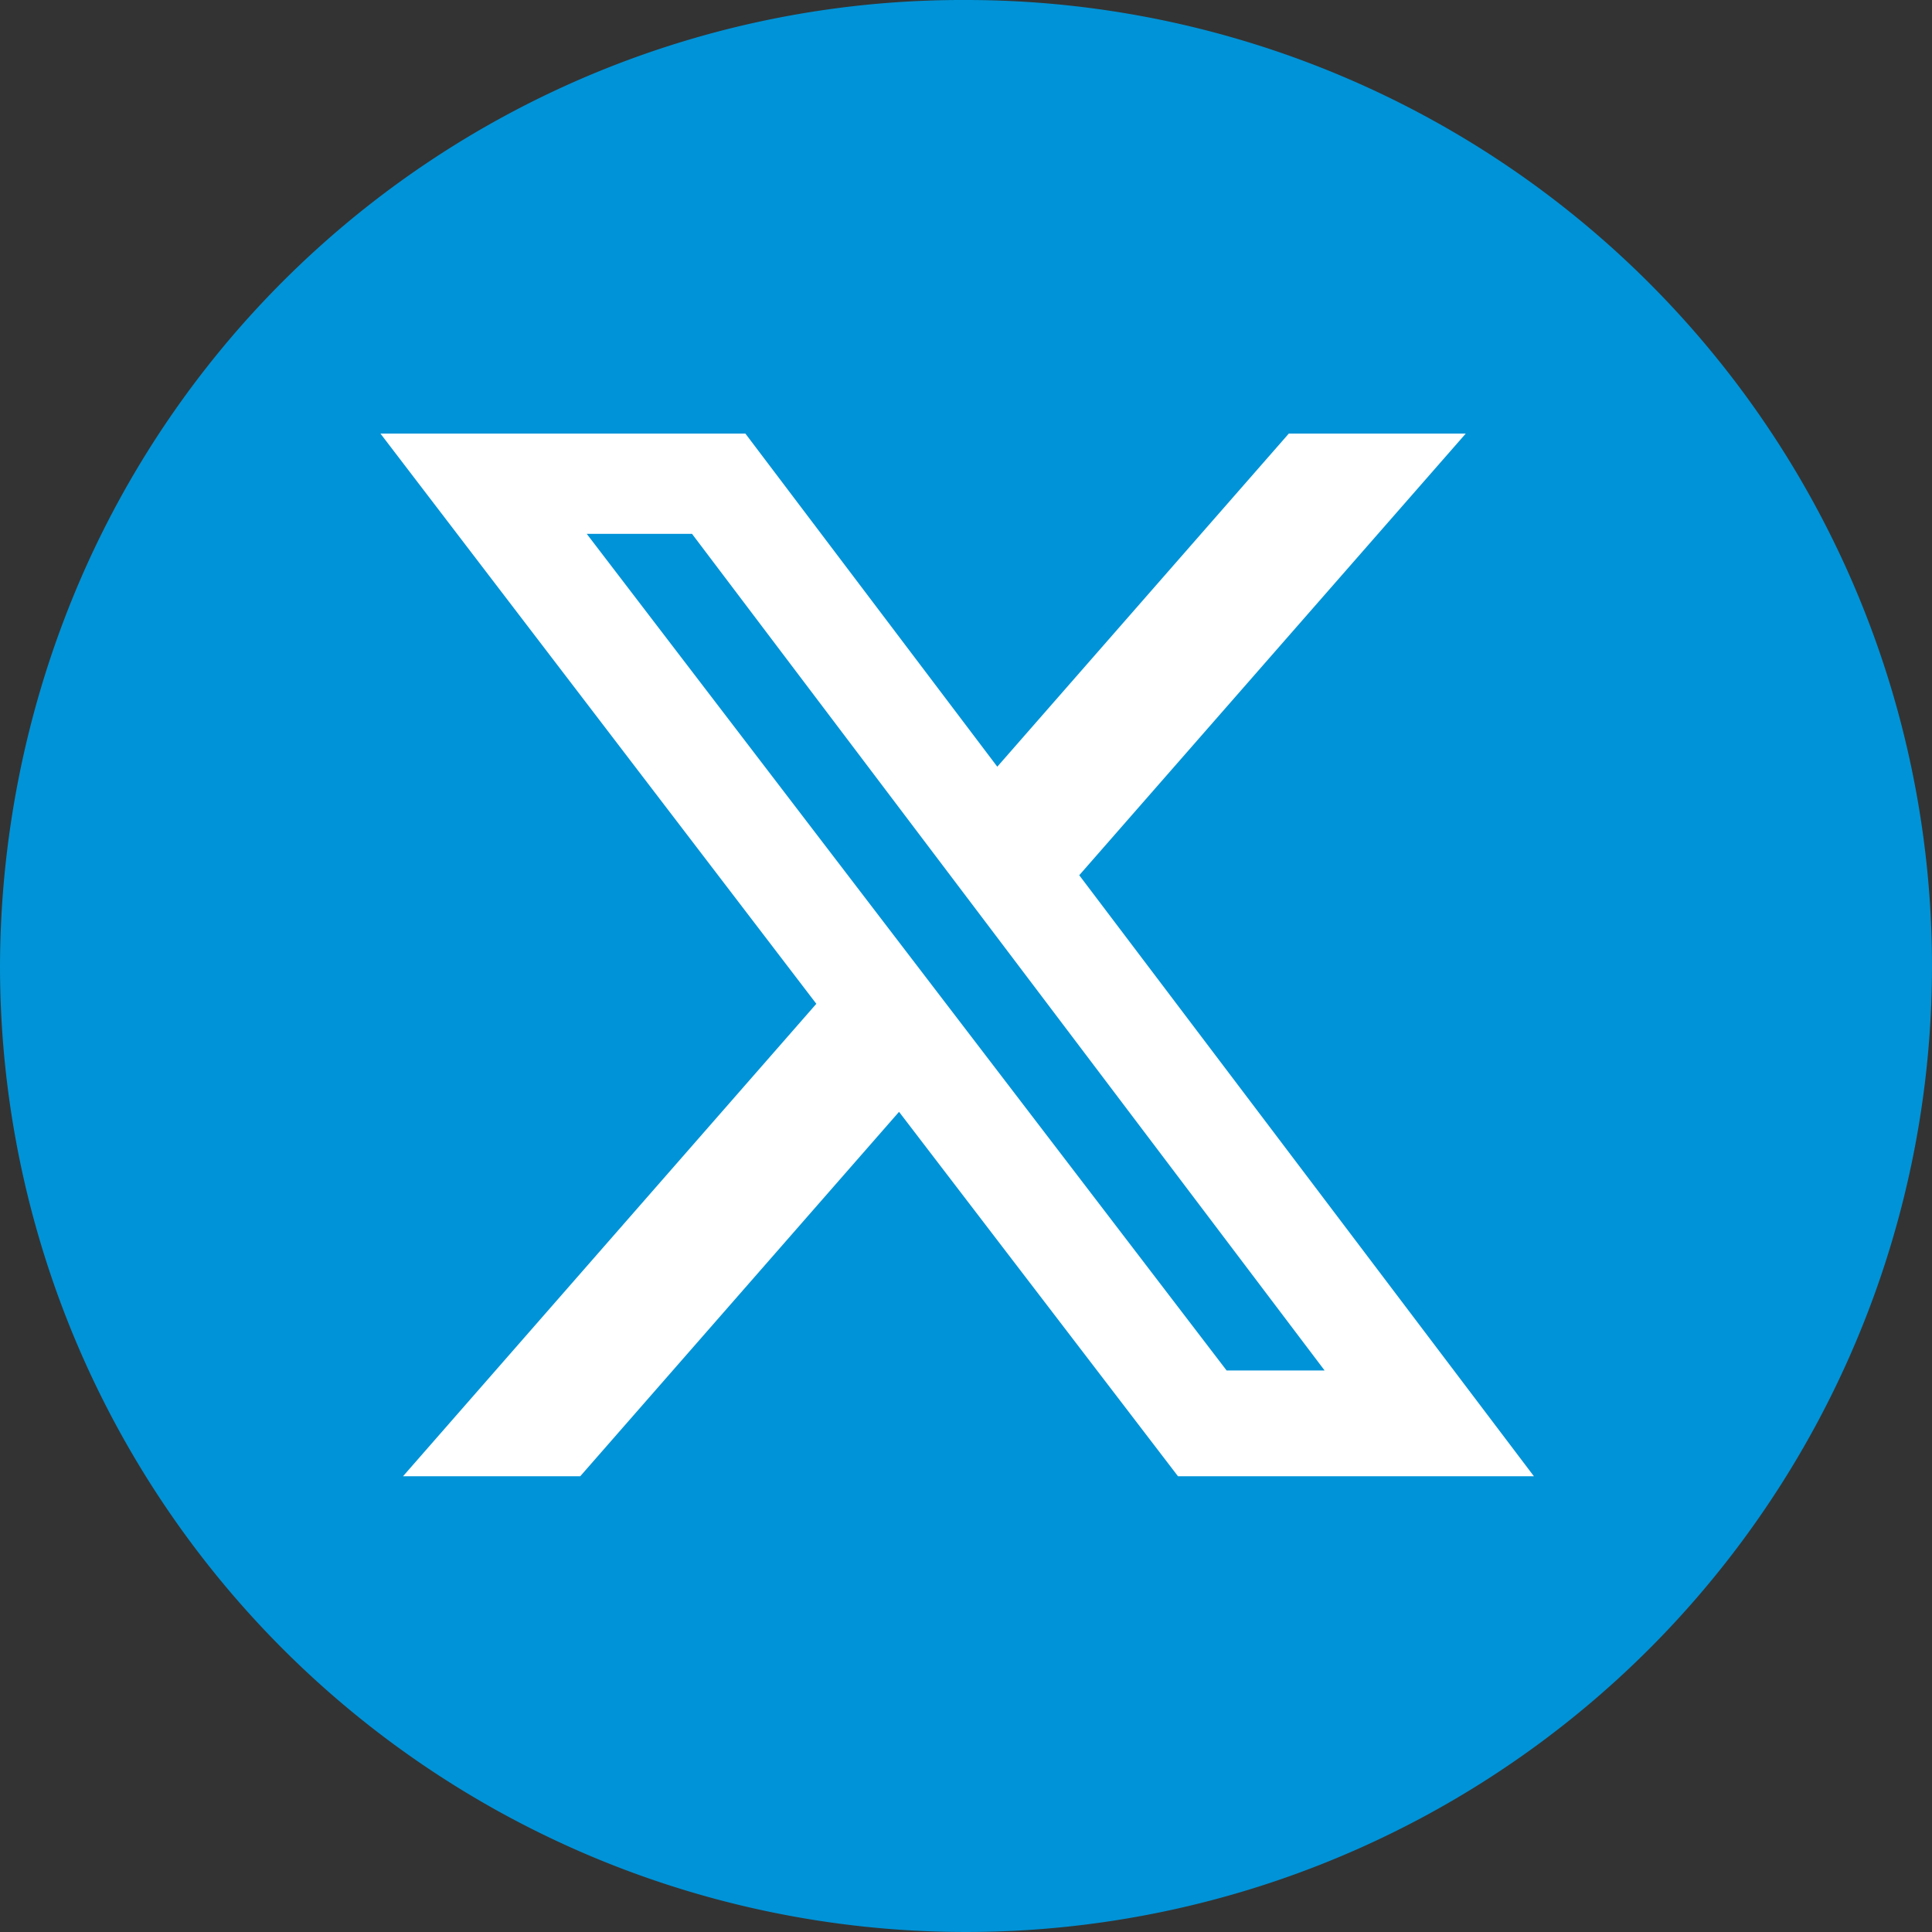 <svg xmlns="http://www.w3.org/2000/svg" width="37" height="37" viewBox="0 0 37 37">
    <rect x="0" y="0" width="37" height="37" fill="#333333" stroke="none"/>
    <path id="Trazado_545" data-name="Trazado 545" d="M18.5,0A18.5,18.5,0,1,1,0,18.5A18.832,18.832,0,0,1,1.406,11.414A18.4,18.4,0,0,1,18.5,0Z" fill="#0093d7"/>
    <path fill="#ffffff" transform="translate(6 6) scale(0.048)" d="M389.2 48h70.6L305.6 224.2 487 464H345L233.7 318.6 106.5 464H35.8L200.7 275.5 26.8 48H172.4L272.9 180.9 389.2 48zM364.4 421.8h39.1L151.1 88h-42L364.4 421.8z"/>
</svg>
